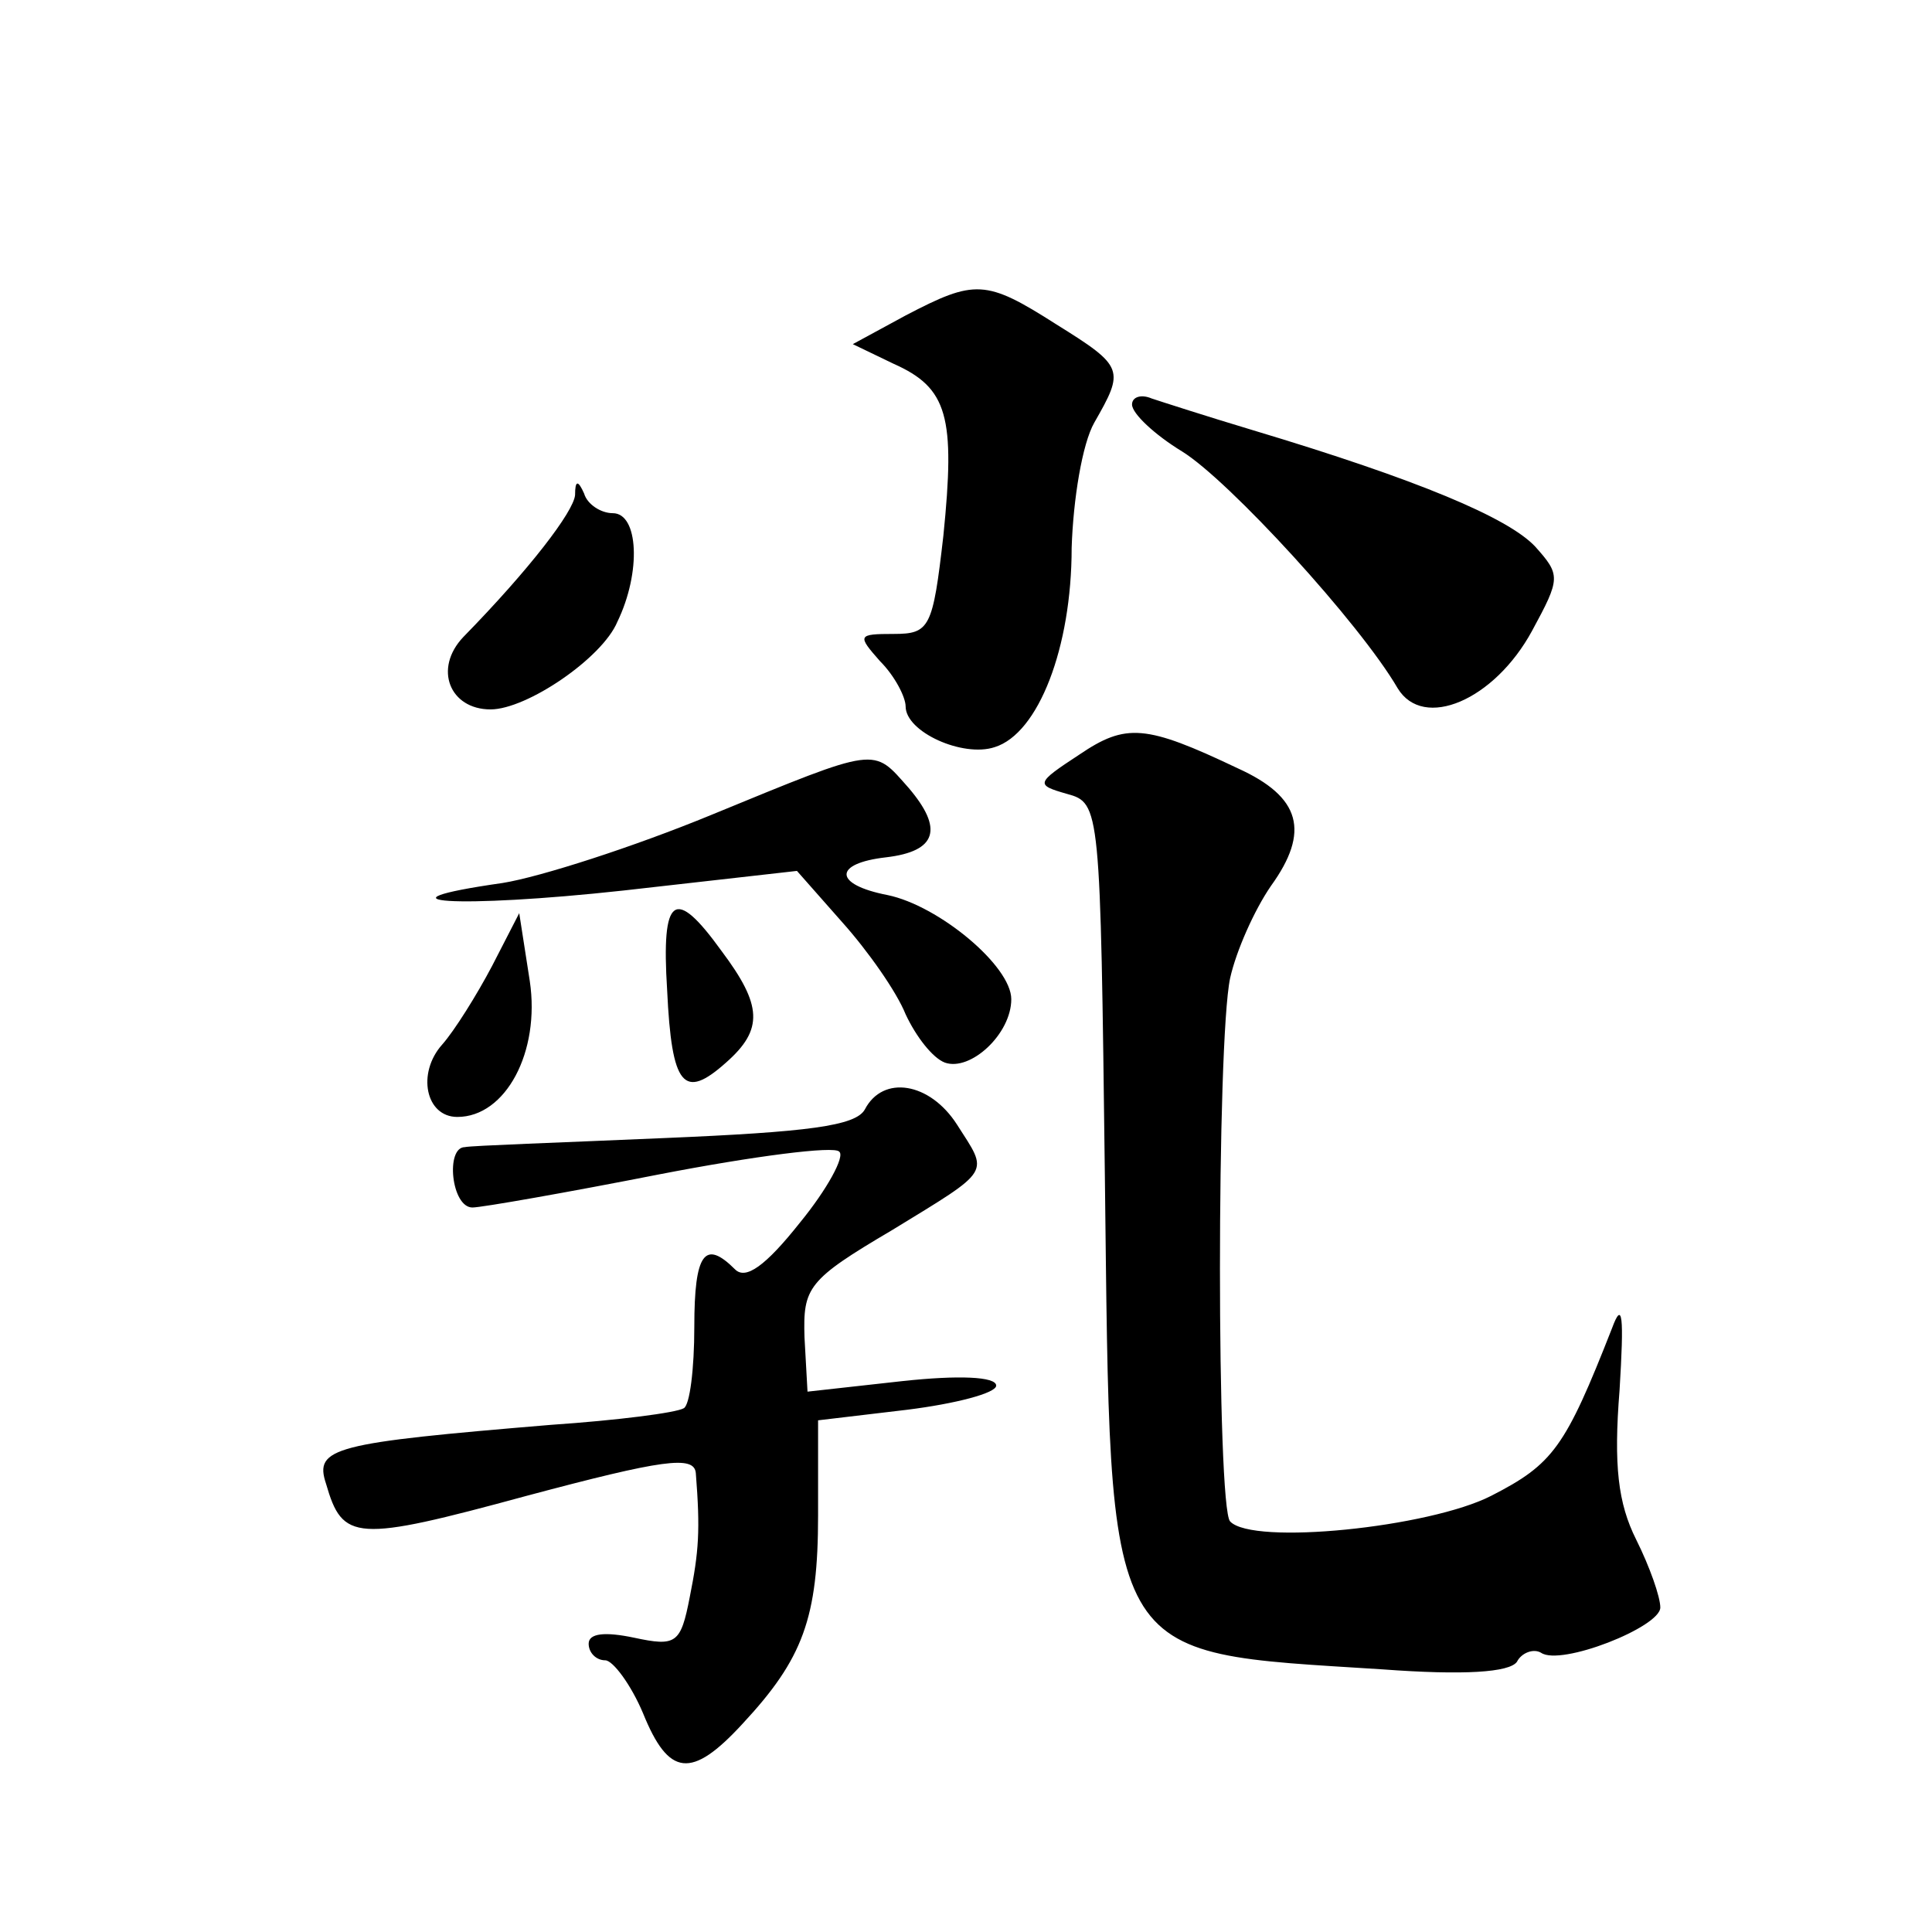 <?xml version="1.0" standalone="no"?>
<!DOCTYPE svg PUBLIC "-//W3C//DTD SVG 20010904//EN"
 "http://www.w3.org/TR/2001/REC-SVG-20010904/DTD/svg10.dtd">
<svg version="1.0" xmlns="http://www.w3.org/2000/svg"
 width="128pt" height="128pt" viewBox="0 0 128 128"
 preserveAspectRatio="xMidYMid meet">
<g transform="translate(0,128) scale(0.1,-0.1)"
fill="#0" stroke="none">
<path d="M600 1071 l-35 -19 27 -13 c36 -16 41 -35 33 -114 -7 -61 -9 -65 -33 -65
-24 0 -24 -1 -9 -18 10 -10 17 -24 17 -30 0 -17 38 -34 59 -27 29 9 51 66 51 132
1 32 7 69 15 83 20 35 20 37 -25 65 -47 30 -54 30 -100 6z M750 1012 c0 -6 15 -20
33 -31 31 -19 118 -114 143 -157 17 -28 64 -8 89 38 19 35 19 37 2 56 -18 19 -77
44 -187 77 -30 9 -61 19 -67 21 -7 3 -13 1 -13 -4z M381 952 c-1 -11 -30 -49 -74
-94 -20 -21 -9 -48 18 -48 24 0 74 34 84 58 16 33 14 72 -3 72 -8 0 -17 6 -19 13
-4 9 -6 9 -6 -1z M715 780 c-29 -19 -29 -20 -8 -26 22 -6 22 -9 25 -253 4 -327
-3 -315 184 -327 54 -4 84 -2 89 5 3 6 11 9 16 6 13 -9 79 17 79 30 0 7 -7 27 -16
45 -12 24 -15 49 -11 99 3 49 2 60 -5 41 -31 -79 -39 -90 -80 -111 -41 -21 -158
-33 -173 -17 -9 9 -9 318 0 360 4 18 16 45 27 61 26 36 20 59 -22 78 -61 29 -74
30 -105 9z M471 740 c-51 -21 -113 -41 -138 -45 -91 -13 -30 -17 80 -5 l115 13
30 -34 c17 -19 36 -46 42 -61 7 -15 18 -29 26 -32 17 -6 44 19 44 42 0 22 -48 62
-82 69 -36 7 -36 21 -1 25 34 4 38 19 15 46 -24 27 -19 28 -131 -18z M442 624 c3
-64 11 -73 39 -48 25 22 24 38 -3 74 -31 43 -40 37 -36 -26z M326 640 c-10 -19
-25 -43 -33 -52 -17 -19 -11 -48 10 -48 32 0 55 43 48 90 l-7 45 -18 -35z M573
545 c-6 -11 -38 -15 -133 -19 -69 -3 -128 -5 -132 -6 -13 0 -9 -40 5 -40 6 0 63
10 124 22 62 12 116 19 119 15 4 -3 -8 -25 -26 -47 -23 -29 -36 -38 -43 -31 -20
20 -27 11 -27 -38 0 -28 -3 -52 -7 -54 -5 -3 -44 -8 -88 -11 -144 -12 -157 -15
-149 -39 11 -38 19 -39 133 -8 90 24 111 27 112 15 3 -38 2 -52 -4 -82 -6 -31 -9
-33 -37 -27 -19 4 -30 3 -30 -4 0 -6 5 -11 11 -11 5 0 17 -16 25 -35 17 -42 32
-44 66 -7 40 43 50 70 50 138 l0 63 59 7 c32 4 59 11 59 16 0 6 -25 7 -62 3 l-63
-7 -2 36 c-1 33 2 38 58 71 67 41 64 37 43 70 -18 28 -49 33 -61 10z"/>
</g>
</svg>
